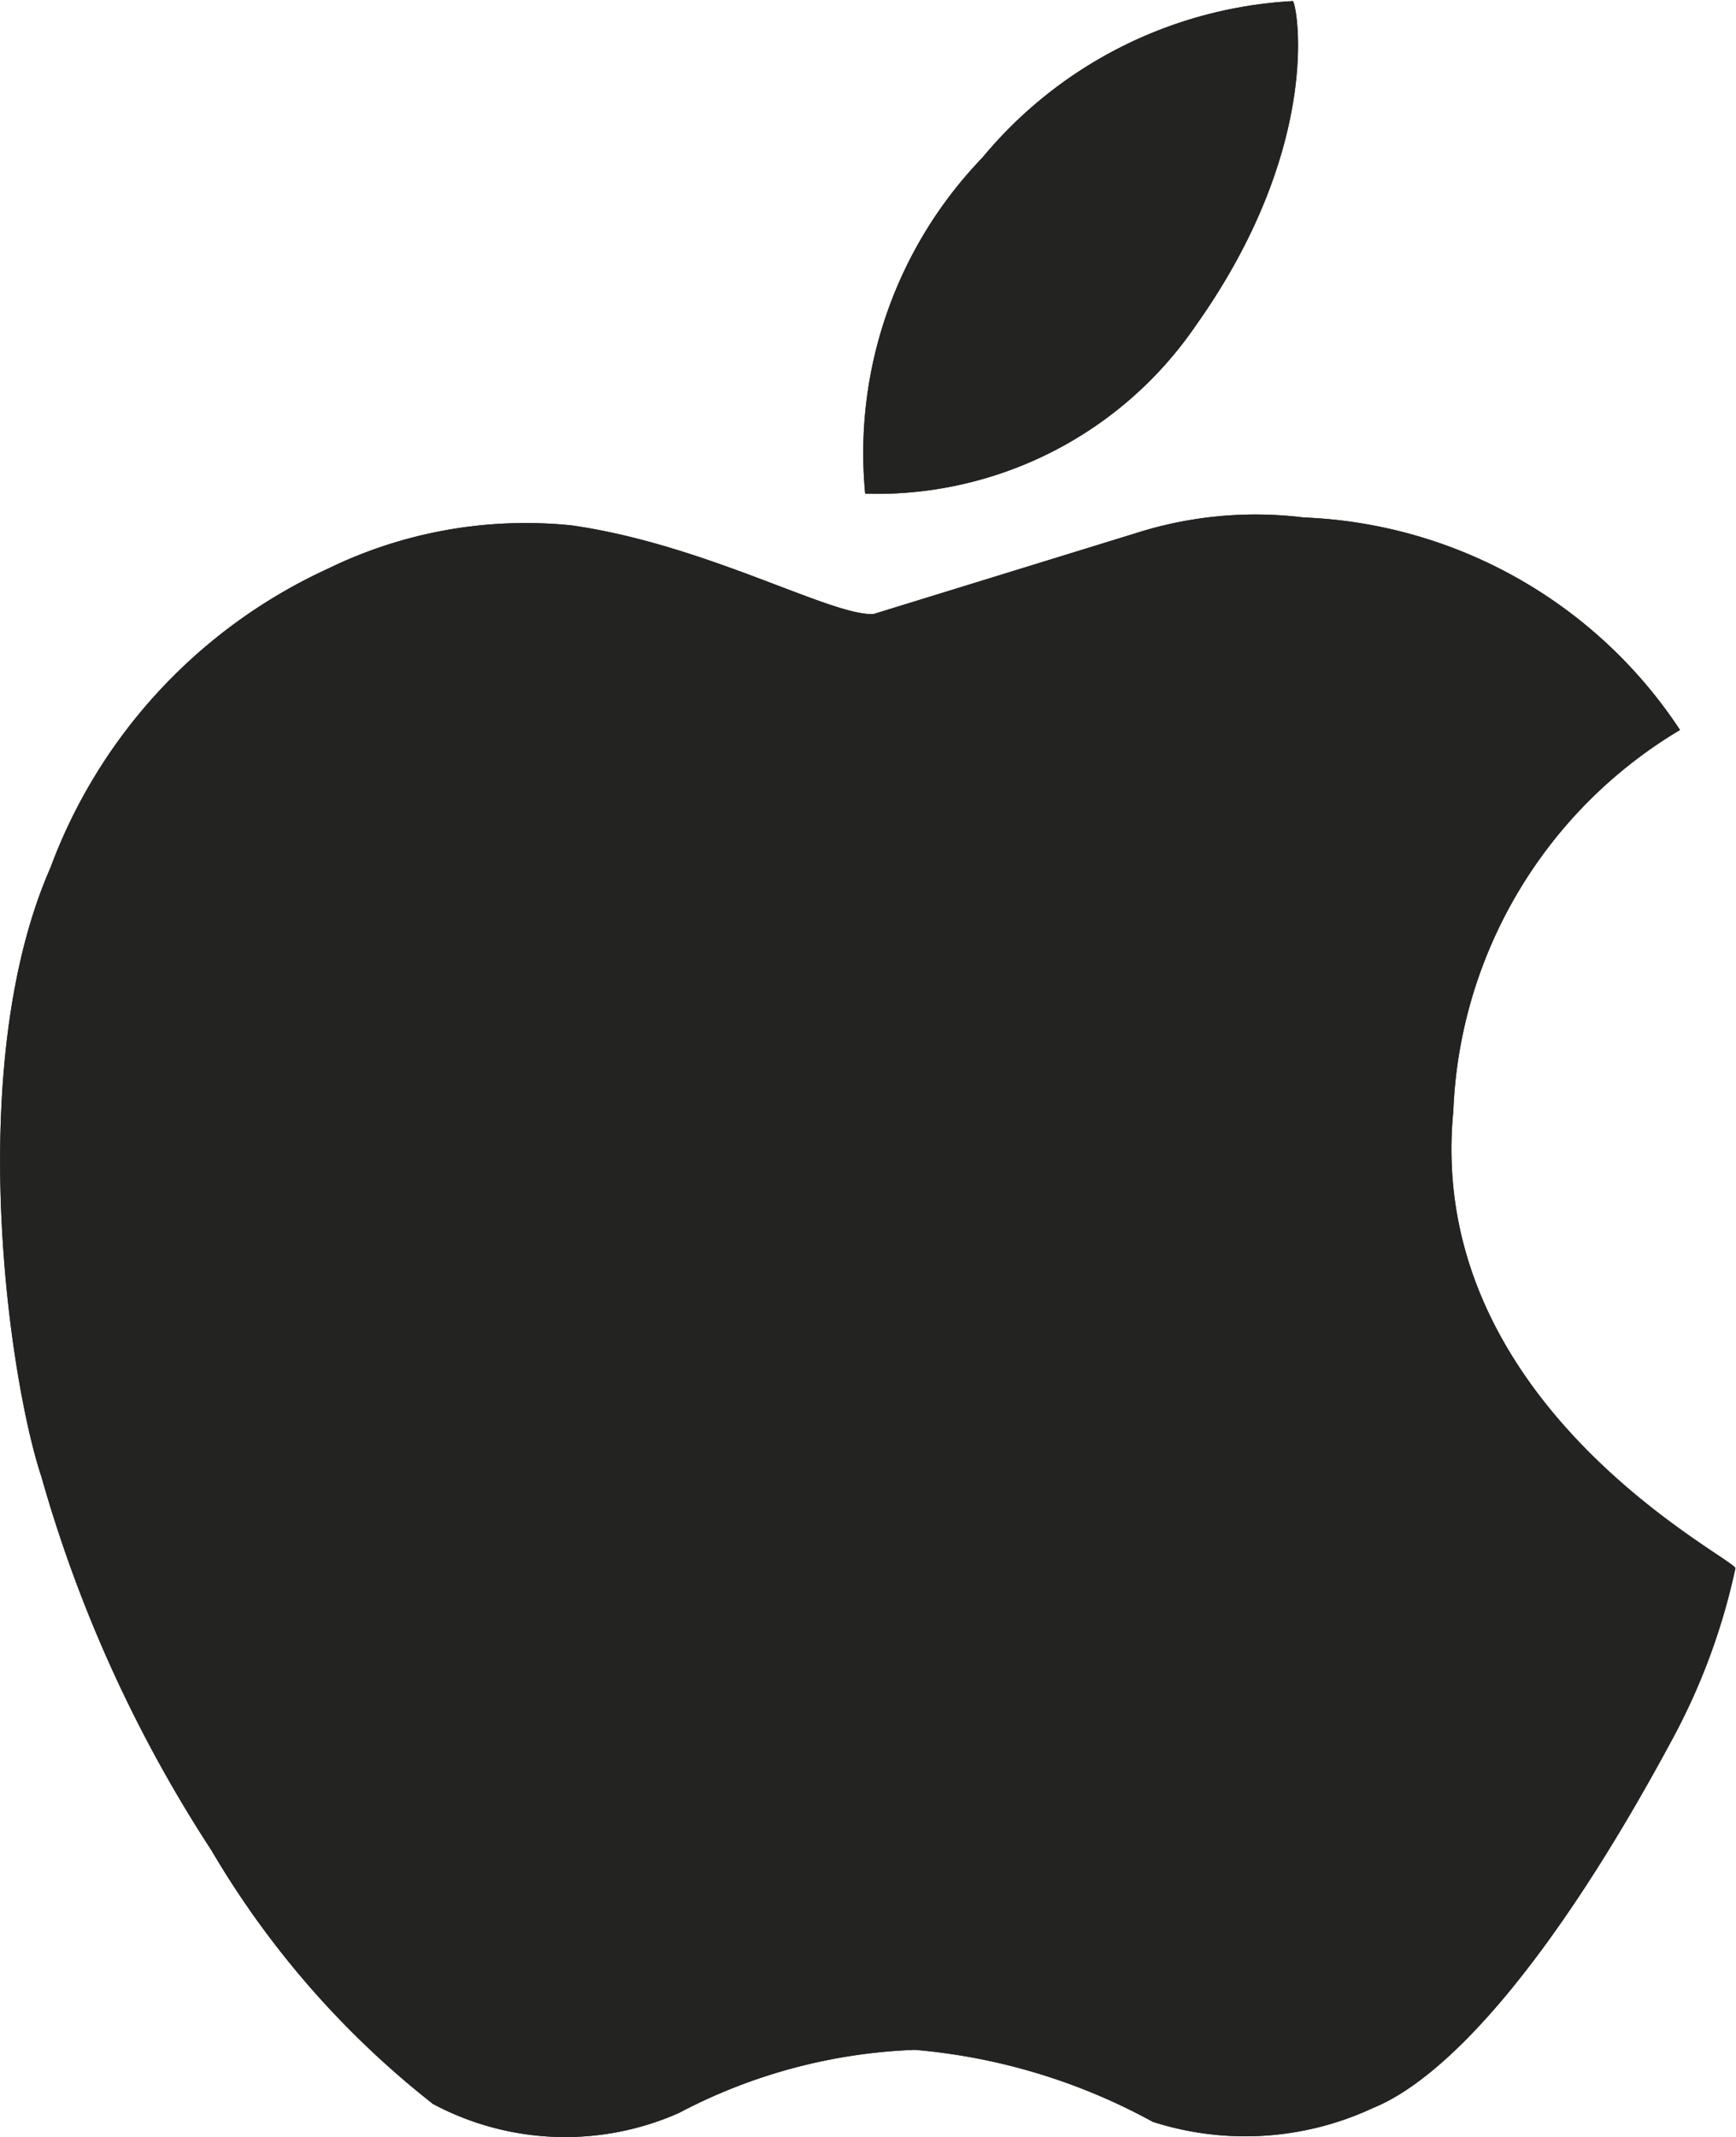 <svg xmlns="http://www.w3.org/2000/svg" xmlns:xlink="http://www.w3.org/1999/xlink" width="28.217" height="34.729" xmlns:v="https://vecta.io/nano"><g fill="#232321"><use xlink:href="#B"/><use xlink:href="#B"/></g><defs ><path id="B" d="M21.015.018c-1.964.107-3.793 1.029-5.047 2.544-1.402 1.455-2.098 3.45-1.905 5.461a6.28 6.28 0 0 0 5.372-2.73c2.072-2.919 1.653-5.19 1.58-5.275zm7.193 25.466c-.1-.208-5.046-2.679-4.586-7.427.101-2.555 1.488-4.886 3.685-6.194-1.362-2.069-3.639-3.355-6.114-3.453a6.39 6.39 0 0 0-2.722.252l-4.272 1.317c-.684.039-2.725-1.134-4.919-1.442-1.36-.137-2.732.109-3.96.71-2.084.958-3.703 2.704-4.5 4.855-1.415 3.219-.675 8.313-.146 9.9a22.12 22.12 0 0 0 2.763 6.069c.931 1.587 2.152 2.985 3.6 4.121a4.56 4.56 0 0 0 4 .146c1.184-.626 2.494-.976 3.833-1.025a9.77 9.77 0 0 1 3.868 1.17c1.181.379 2.462.298 3.585-.228 1.174-.477 2.874-2.3 4.857-5.986.473-.874.819-1.81 1.027-2.782z"/></defs></svg>